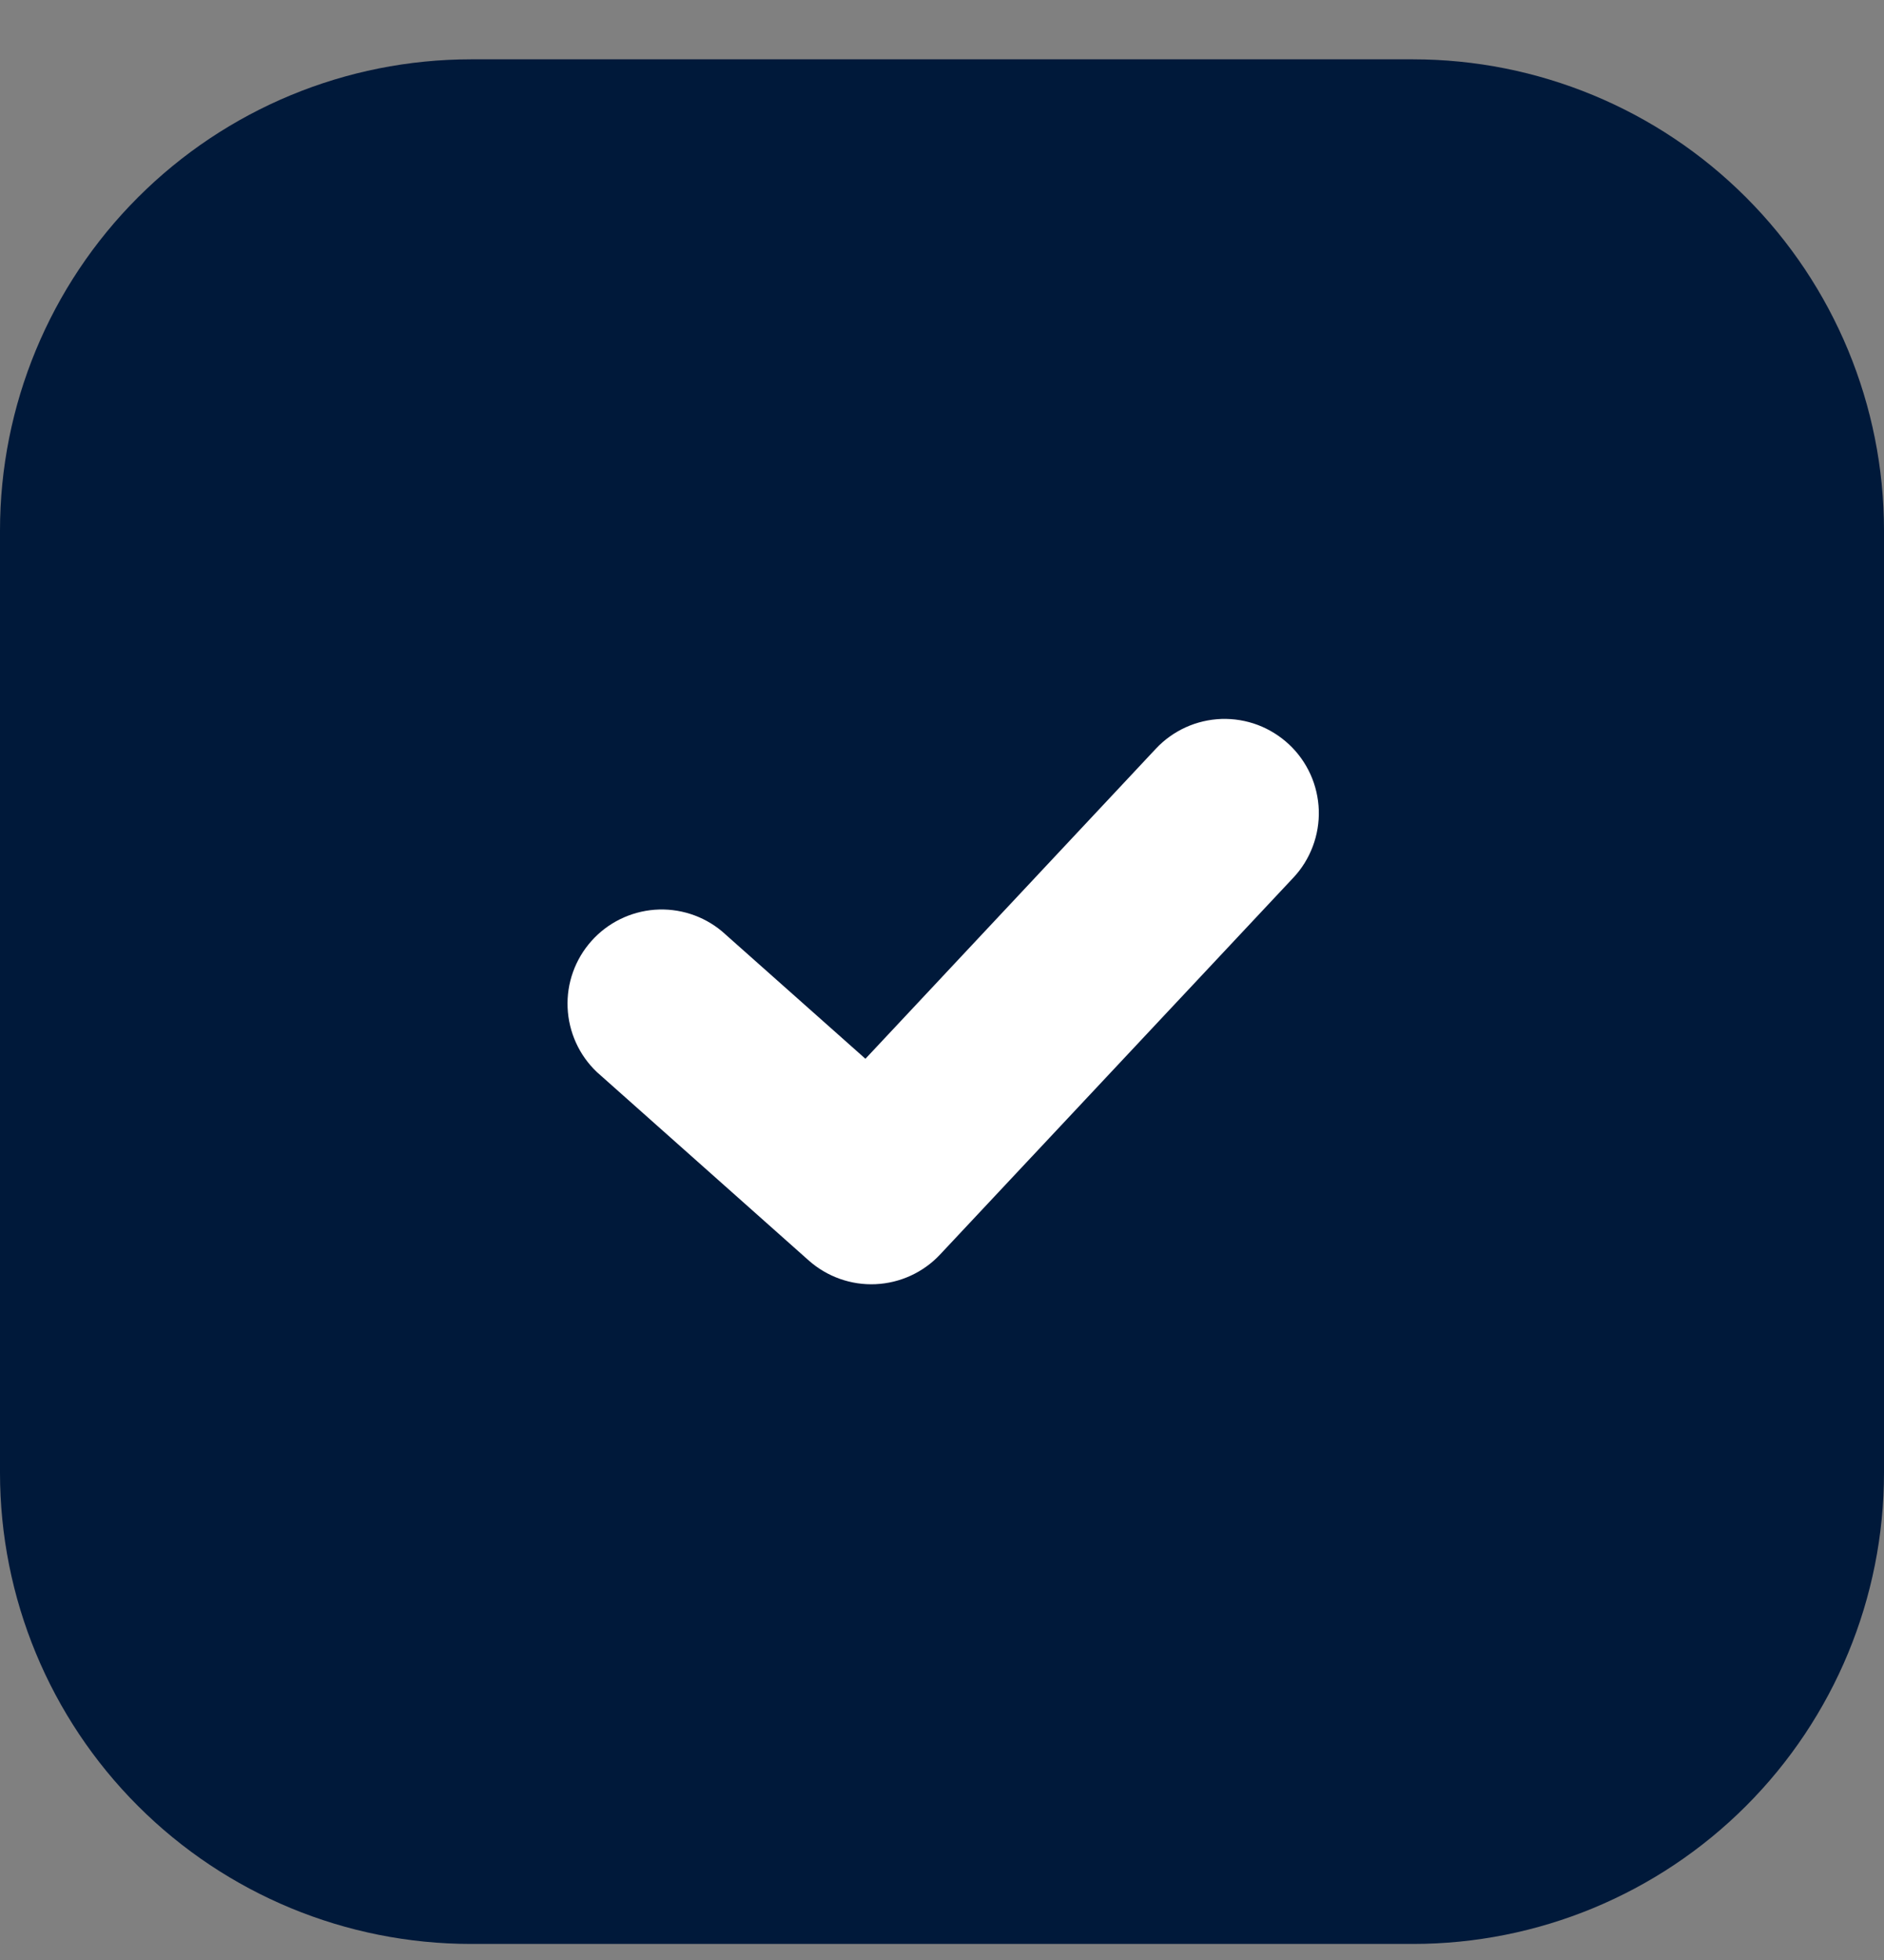 <svg xmlns="http://www.w3.org/2000/svg" width="25" height="26" viewBox="0 0 25 26" fill="none"><rect x="0" y="0" width="25" height="26" fill="#808080" stroke="none"/><rect x="5.605" y="5.085" width="14.749" height="15.571" fill="white"></rect><path fill-rule="evenodd" clip-rule="evenodd" d="M6.25 0.787C4.592 0.787 3.003 1.446 1.831 2.618C0.658 3.79 0 5.38 0 7.037V19.537C0 21.195 0.658 22.785 1.831 23.957C3.003 25.129 4.592 25.787 6.25 25.787H18.75C20.408 25.787 21.997 25.129 23.169 23.957C24.341 22.785 25 21.195 25 19.537V7.037C25 5.38 24.341 3.79 23.169 2.618C21.997 1.446 20.408 0.787 18.75 0.787H6.25ZM17.163 11.642C17.275 11.523 17.362 11.382 17.42 11.228C17.478 11.074 17.505 10.911 17.5 10.747C17.494 10.582 17.457 10.421 17.389 10.271C17.321 10.122 17.225 9.987 17.105 9.875C16.985 9.763 16.844 9.675 16.691 9.617C16.537 9.559 16.373 9.532 16.209 9.537C16.045 9.543 15.884 9.58 15.734 9.648C15.585 9.716 15.45 9.812 15.338 9.932L11.484 14.045L9.58 12.354C9.331 12.146 9.01 12.044 8.687 12.068C8.363 12.093 8.062 12.242 7.847 12.484C7.631 12.727 7.518 13.043 7.532 13.367C7.546 13.692 7.685 13.998 7.92 14.221L10.732 16.721C10.976 16.937 11.294 17.05 11.619 17.035C11.944 17.02 12.251 16.88 12.474 16.642L17.163 11.642Z" fill="#00193A"></path></svg>